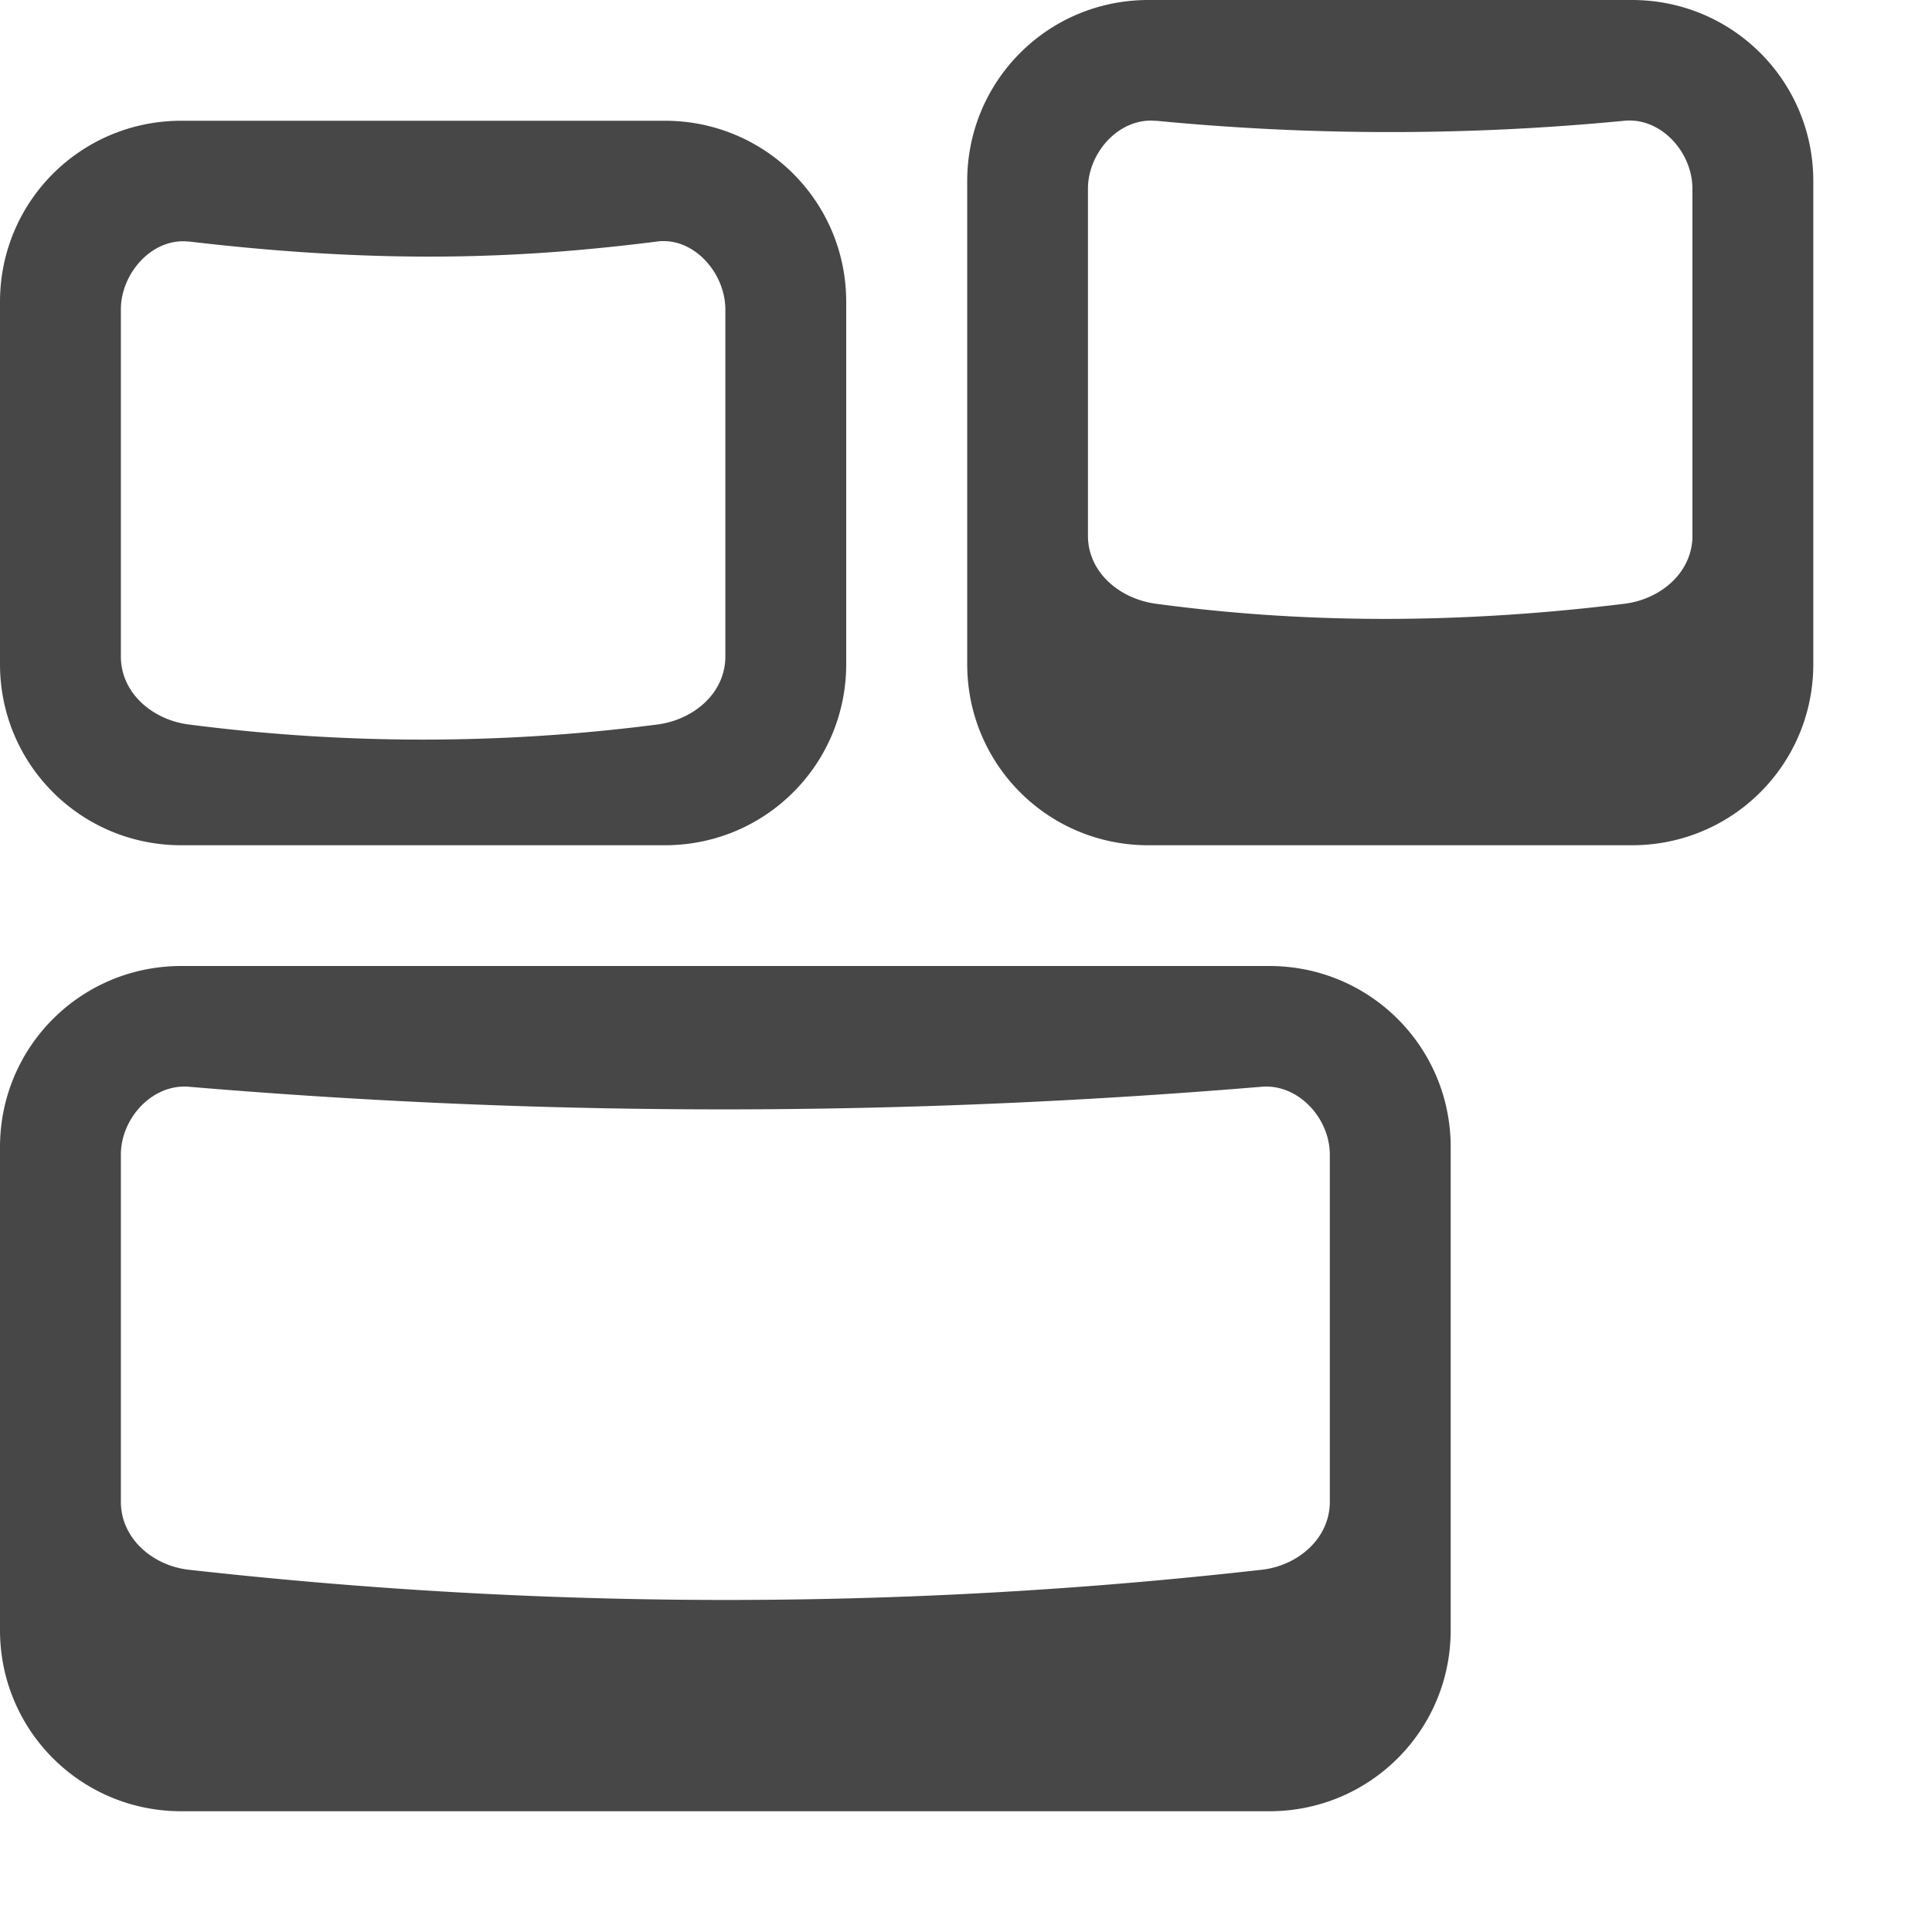 <svg xmlns="http://www.w3.org/2000/svg" width="16" height="16"><path d="M1.502 8C.67 8 0 8.669 0 9.5v4c0 .831.67 1.5 1.502 1.5h9.01c.832 0 1.502-.669 1.502-1.5v-4c0-.831-.67-1.5-1.502-1.5zm.062 1c3.186.269 6.116.23 8.885 0 .303-.025.564.26.564.563v2.874c0 .303-.262.529-.564.563-3.004.34-5.964.327-8.885 0-.301-.034-.563-.26-.563-.563V9.563c0-.303.261-.588.563-.563zM9.51 0c-.831 0-1.5.669-1.5 1.5v4c0 .831.669 1.5 1.5 1.5h4.005c.832 0 1.502-.669 1.502-1.5v-4c0-.831-.67-1.5-1.502-1.5zm.063 1a20.12 20.12 0 003.88 0c.302-.029.563.26.563.563v2.875c0 .302-.262.525-.563.562-1.255.154-2.542.18-3.88 0-.3-.04-.563-.26-.563-.563V1.563c0-.302.262-.592.563-.562zM1.502 1C.67 1 0 1.669 0 2.5v3C0 6.331.67 7 1.502 7h4.004c.832 0 1.502-.669 1.502-1.5v-3c0-.831-.67-1.5-1.502-1.5zm.062 1c1.692.2 2.848.13 3.88 0 .3-.038.563.26.563.563v2.874c0 .303-.262.524-.563.563a15.109 15.109 0 01-3.88 0c-.3-.038-.563-.26-.563-.563V2.563c0-.302.262-.597.563-.562z" style="marker:none" overflow="visible" color="#000" fill="#474747"/></svg>